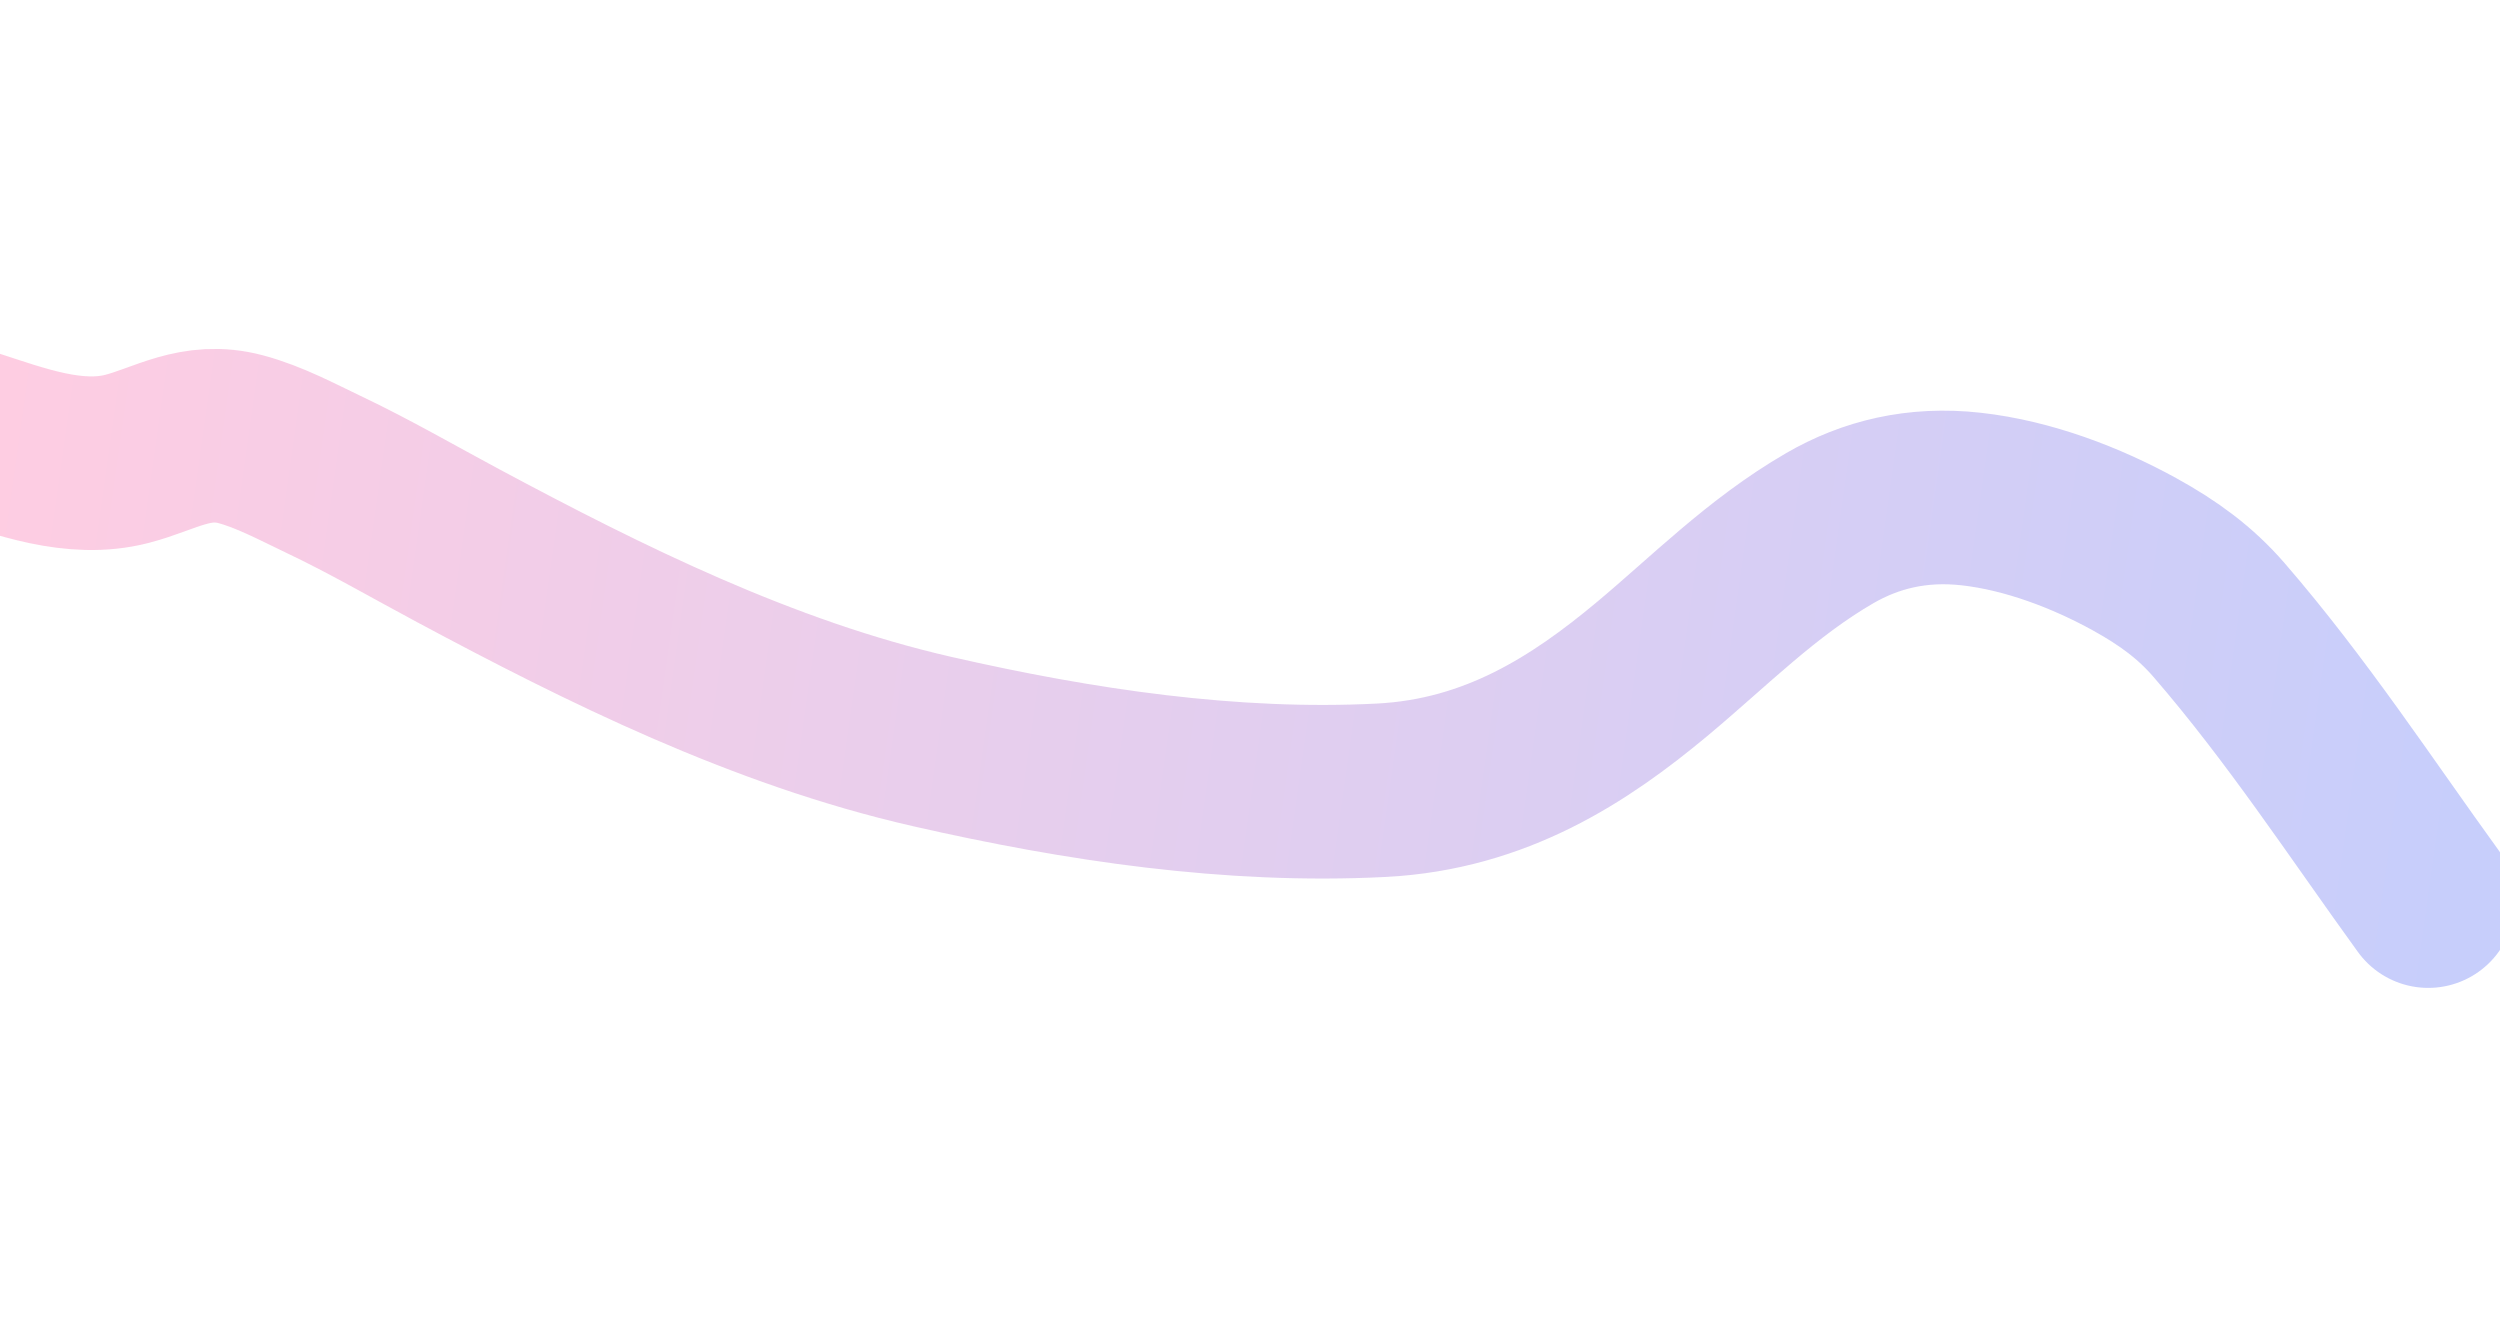 <?xml version="1.0" encoding="UTF-8"?> <svg xmlns="http://www.w3.org/2000/svg" width="1440" height="770" viewBox="0 0 1440 770" fill="none"><g filter="url(#filter0_f_1245_1914)"><path d="M1398.67 519.03C1359.64 465.082 1322.93 408.88 1278.12 357.074C1264.65 341.506 1249.16 330.07 1229.3 319.15C1201.89 304.078 1168.52 291.144 1135.41 287.447C1104.21 283.964 1077.35 290.672 1053.93 304.231C1014.74 326.931 984.252 358.172 951.343 385.577C910.224 419.819 861.727 451.798 795.645 455.187C709.459 459.608 621.485 446.422 536.943 427.13C439.285 404.846 347.92 359.281 264.159 314.461C238.14 300.538 213.151 285.984 186.155 273.163C171.26 266.09 155.238 257.419 138.634 252.994C112.813 246.112 95.099 258.623 73.145 264.308C42.985 272.119 11.314 260.034 -17.715 250.606" stroke="url(#paint0_linear_1245_1914)" stroke-opacity="0.52" stroke-width="100" stroke-linecap="round"></path></g><defs><filter id="filter0_f_1245_1914" x="-267.727" y="0.592" width="1916.4" height="768.442" filterUnits="userSpaceOnUse" color-interpolation-filters="sRGB"><feFlood flood-opacity="0" result="BackgroundImageFix"></feFlood><feBlend mode="normal" in="SourceGraphic" in2="BackgroundImageFix" result="shape"></feBlend><feGaussianBlur stdDeviation="100" result="effect1_foregroundBlur_1245_1914"></feGaussianBlur></filter><linearGradient id="paint0_linear_1245_1914" x1="1409.72" y1="440.731" x2="-16.13" y2="239.385" gradientUnits="userSpaceOnUse"><stop stop-color="#95A2F8"></stop><stop offset="1" stop-color="#FFA0C8"></stop></linearGradient></defs></svg> 